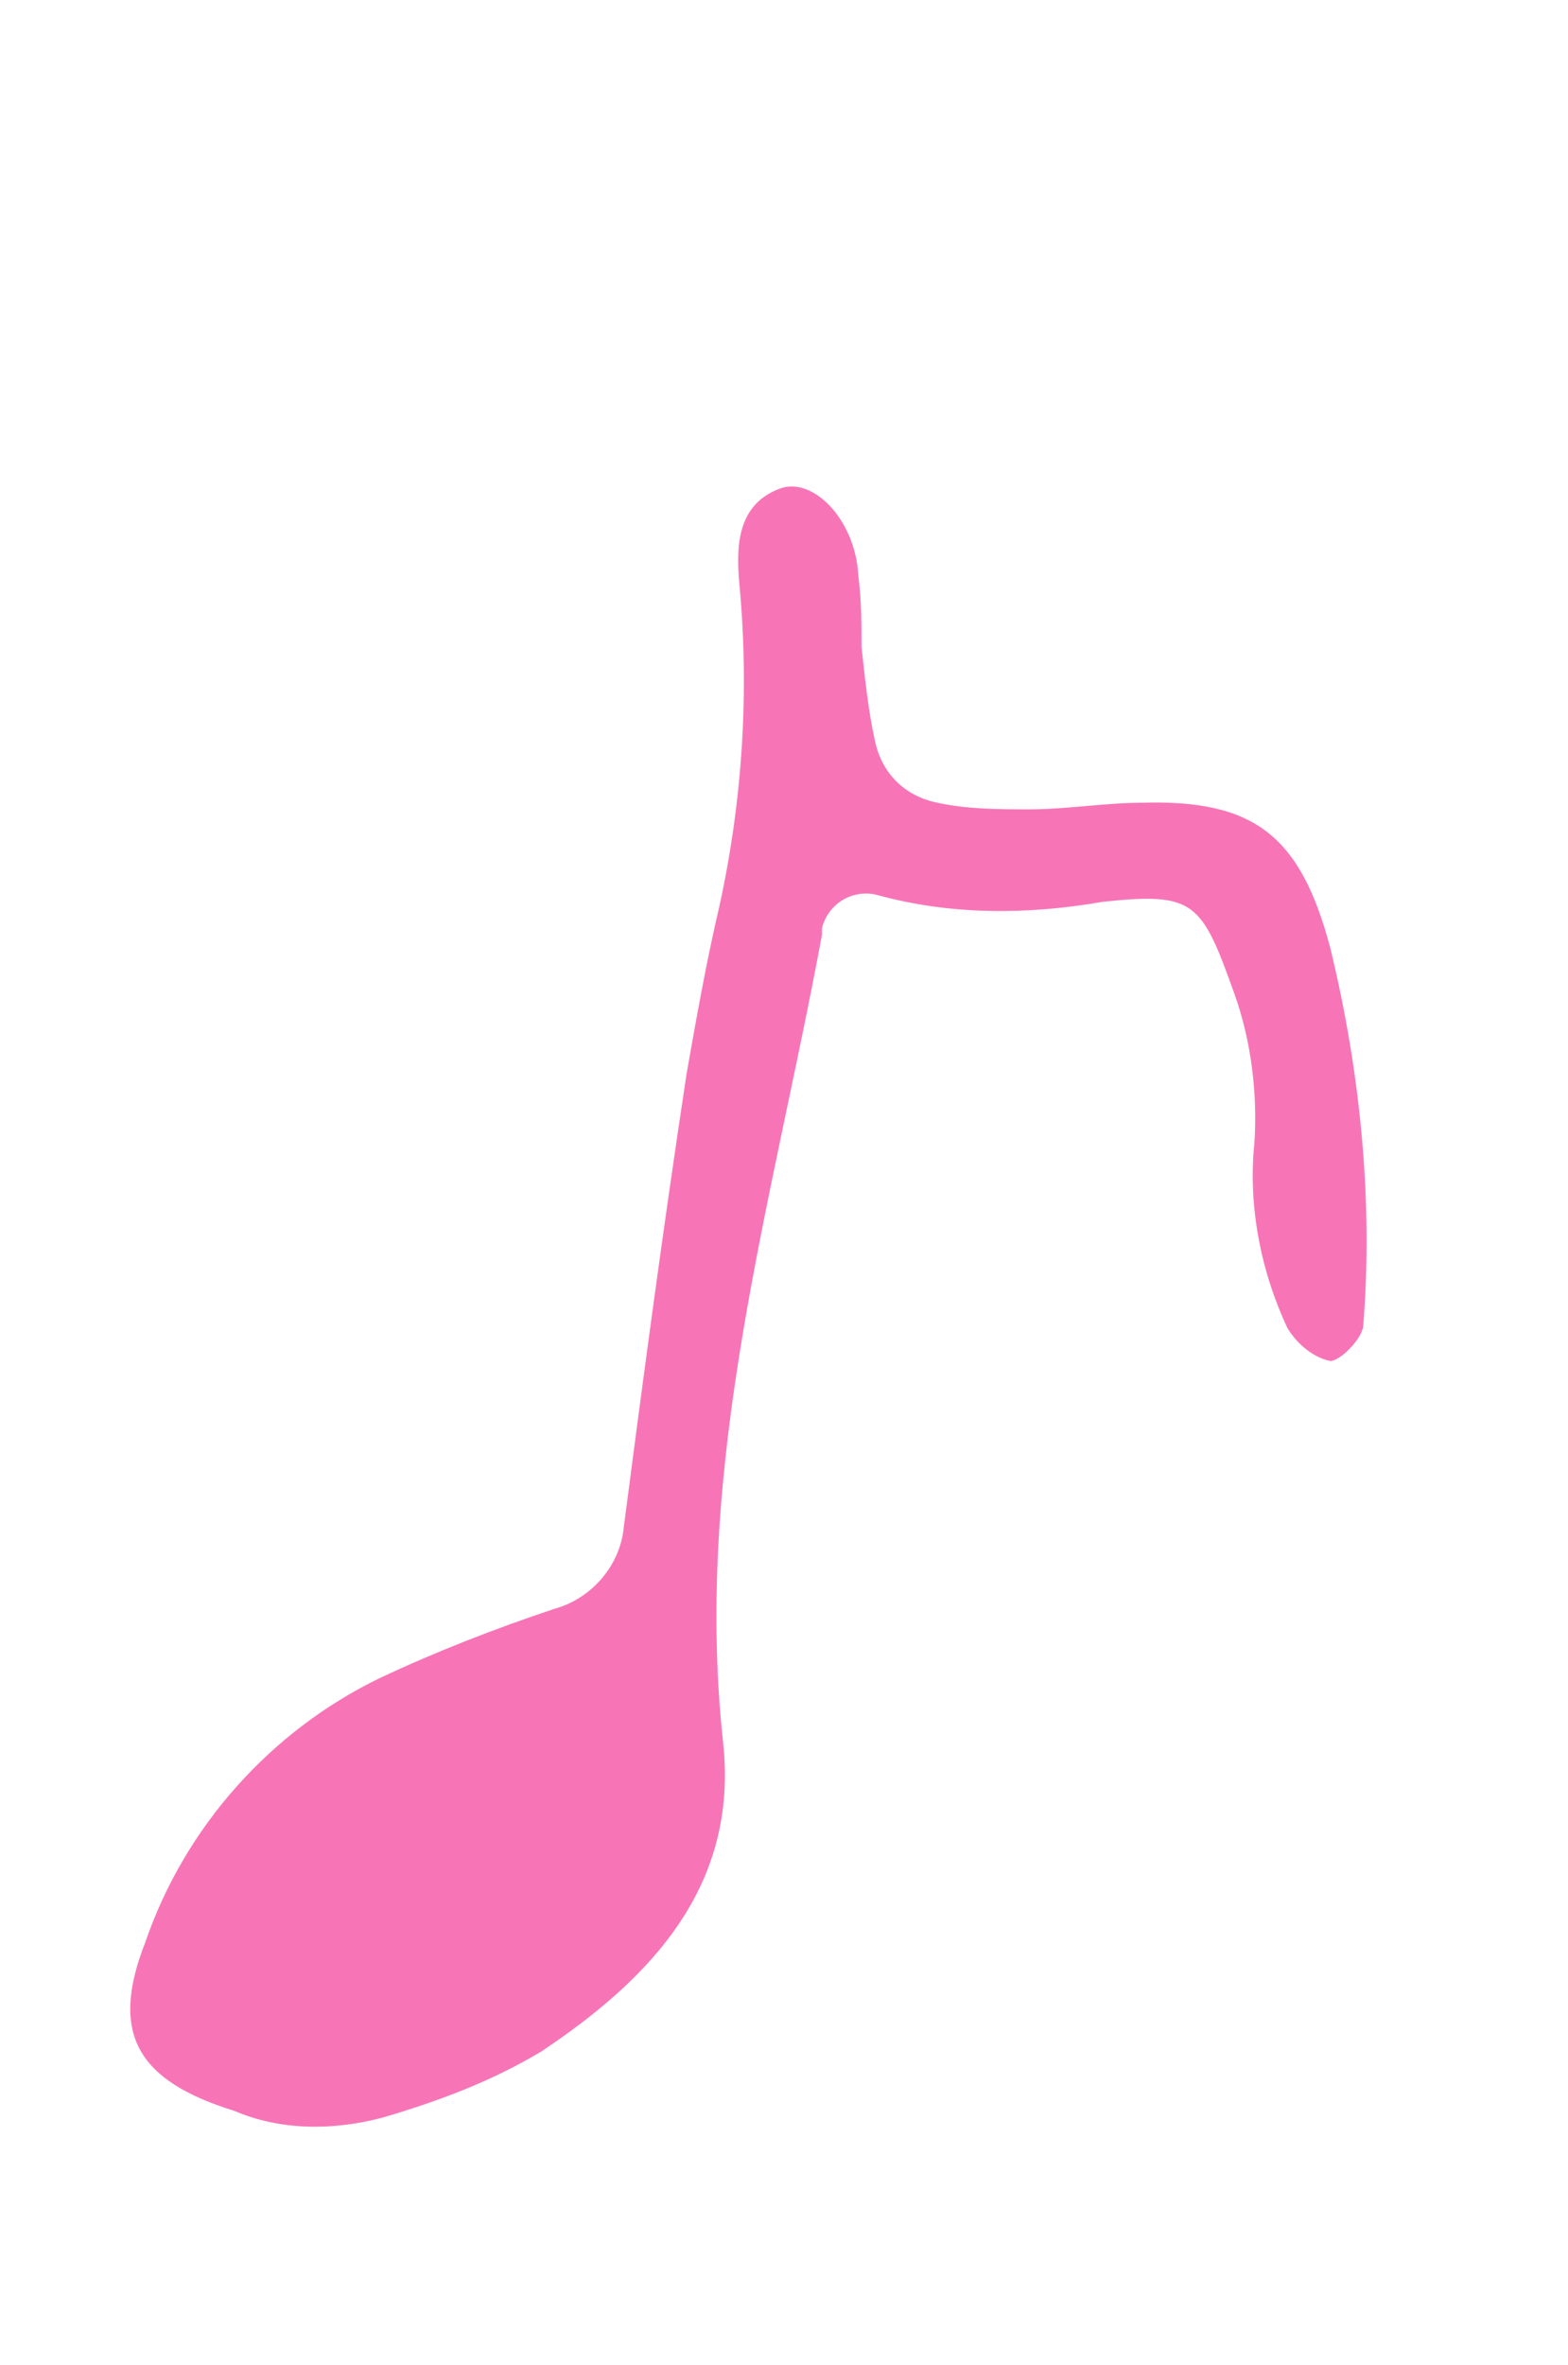 <?xml version="1.0" encoding="utf-8"?>
<!-- Generator: Adobe Illustrator 27.2.0, SVG Export Plug-In . SVG Version: 6.00 Build 0)  -->
<!DOCTYPE svg PUBLIC "-//W3C//DTD SVG 1.1//EN" "http://www.w3.org/Graphics/SVG/1.1/DTD/svg11.dtd">
<svg version="1.1" id="title_logo" xmlns:x="http://ns.adobe.com/Extensibility/1.0/" xmlns:i="http://ns.adobe.com/AdobeIllustrator/10.0/" xmlns:graph="http://ns.adobe.com/Graphs/1.0/"
	 xmlns="http://www.w3.org/2000/svg" xmlns:xlink="http://www.w3.org/1999/xlink" x="0px" y="0px" width="47.5px" height="71.6px"
	 viewBox="0 0 47.5 71.6" style="enable-background:new 0 0 47.5 71.6;" xml:space="preserve">
<style type="text/css">
	.st0{fill:#F775B6;}
</style>
<path id="パス_4316" class="st0" d="M26.1,19.6c0.1,0.9,0.2,1.9,0.4,2.8c0.2,1,0.9,1.7,1.9,1.9c0.9,0.2,1.9,0.2,2.8,0.2
	c1.1,0,2.3-0.2,3.4-0.2c3.4-0.1,4.8,1,5.7,4.4c0.9,3.7,1.3,7.6,1,11.4c0,0.4-0.7,1.1-1,1.1c-0.5-0.1-1-0.5-1.3-1
	c-0.8-1.7-1.2-3.7-1-5.6c0.1-1.5-0.1-3.1-0.6-4.5c-1-2.8-1.2-3.1-4-2.8c-2.3,0.4-4.6,0.4-6.8-0.2c-0.7-0.2-1.5,0.2-1.7,1
	c0,0.1,0,0.1,0,0.2c-1.5,8.1-3.9,16-3,24.4c0.5,4.4-2.2,7.2-5.5,9.4c-1.5,0.9-3.1,1.5-4.8,2c-1.5,0.4-3.1,0.4-4.5-0.2
	c-2.9-0.9-3.8-2.3-2.7-5.1c1.2-3.5,3.8-6.4,7.1-8c1.7-0.8,3.5-1.5,5.3-2.1c1.1-0.3,2-1.3,2.1-2.5c0.6-4.6,1.2-9.1,1.9-13.7
	c0.3-1.7,0.6-3.4,1-5.1c0.7-3.2,0.9-6.5,0.6-9.7c-0.1-1.1-0.1-2.4,1.2-2.9c1-0.4,2.3,0.9,2.4,2.6c0.1,0.8,0.1,1.5,0.1,2.3L26.1,19.6
	"/>
</svg>
